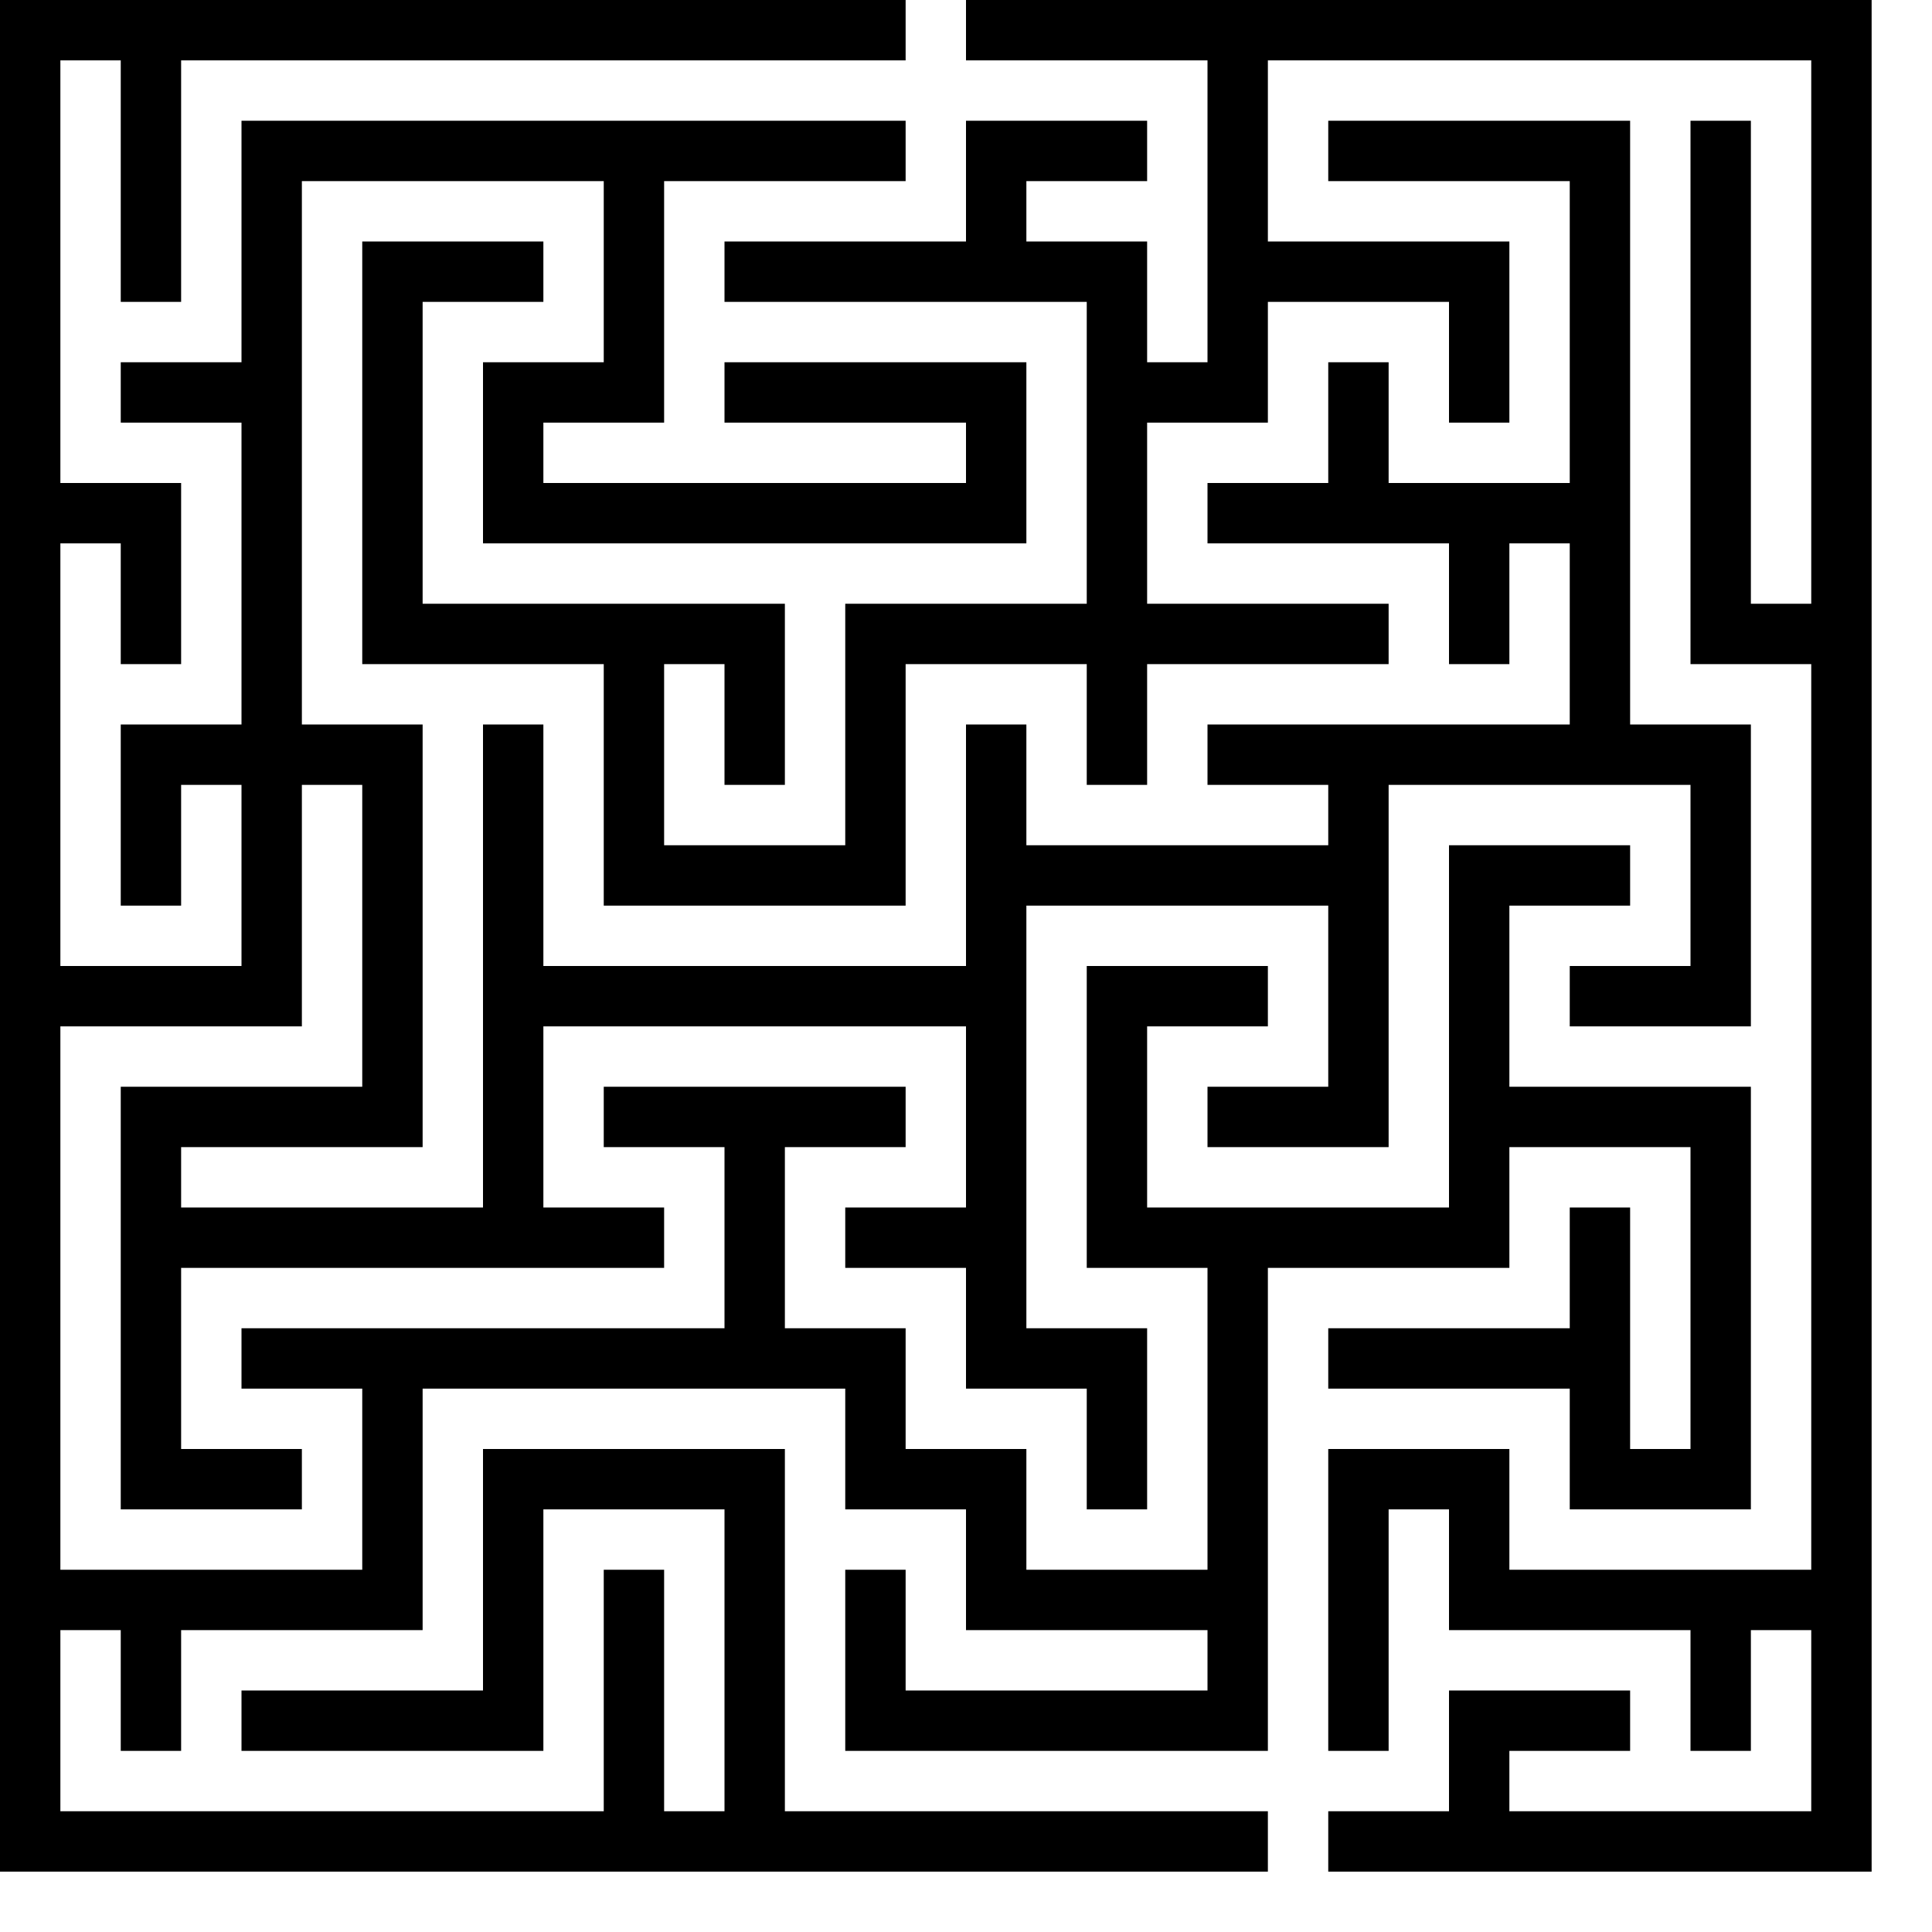 <?xml version="1.0" encoding="UTF-8"?>
<svg width="11cm" height="11cm" version="1.0" viewBox="0 0 320 320" xmlns="http://www.w3.org/2000/svg">
<g transform="translate(0,320) scale(1,-1)">
<path d="m0 165v-155h105 105v5 5h-40-40v30 30h-25-25v-20-20h-20-20v-5-5h25 25v20 20h15 15v-25-25h-5-5v20 20h-5-5v-20-20h-45-45v15 15h5 5v-10-10h5 5v10 10h20 20v20 20h35 35v-10-10h10 10v-10-10h20 20v-5-5h-25-25v10 10h-5-5v-15-15h35 35v40 40h20 20v10 10h15 15v-25-25h-5-5v20 20h-5-5v-10-10h-20-20v-5-5h20 20v-10-10h15 15v35 35h-20-20v15 15h10 10v5 5h-15-15v-30-30h-25-25v15 15h10 10v5 5h-15-15v-25-25h10 10v-25-25h-15-15v10 10h-10-10v10 10h-10-10v15 15h10 10v5 5h-25-25v-5-5h10 10v-15-15h-40-40v-5-5h10 10v-15-15h-25-25v45 45h20 20v20 20h5 5v-25-25h-20-20v-35-35h15 15v5 5h-10-10v15 15h40 40v5 5h-10-10v15 15h35 35v-15-15h-10-10v-5-5h10 10v-10-10h10 10v-10-10h5 5v15 15h-10-10v35 35h25 25v-15-15h-10-10v-5-5h15 15v30 30h25 25v-15-15h-10-10v-5-5h15 15v25 25h-10-10v50 50h-25-25v-5-5h20 20v-25-25h-15-15v10 10h-5-5v-10-10h-10-10v-5-5h20 20v-10-10h5 5v10 10h5 5v-15-15h-30-30v-5-5h10 10v-5-5h-25-25v10 10h-5-5v-20-20h-35-35v20 20h-5-5v-40-40h-25-25v5 5h20 20v35 35h-10-10v45 45h25 25v-15-15h-10-10v-15-15h45 45v15 15h-25-25v-5-5h20 20v-5-5h-35-35v5 5h10 10v20 20h20 20v5 5h-55-55v-20-20h-10-10v-5-5h10 10v-25-25h-10-10v-15-15h5 5v10 10h5 5v-15-15h-15-15v35 35h5 5v-10-10h5 5v15 15h-10-10v35 35h5 5v-20-20h5 5v20 20h60 60v5 5h-75-75v-155z"/>
<path d="m160 315v-5h20 20v-25-25h-5-5v10 10h-10-10v5 5h10 10v5 5h-15-15v-10-10h-20-20v-5-5h30 30v-25-25h-20-20v-20-20h-15-15v15 15h5 5v-10-10h5 5v15 15h-30-30v25 25h10 10v5 5h-15-15v-35-35h20 20v-20-20h25 25v20 20h15 15v-10-10h5 5v10 10h20 20v5 5h-20-20v15 15h10 10v10 10h15 15v-10-10h5 5v15 15h-20-20v15 15h45 45v-45-45h-5-5v40 40h-5-5v-45-45h10 10v-75-75h-25-25v10 10h-15-15v-25-25h5 5v20 20h5 5v-10-10h20 20v-10-10h5 5v10 10h5 5v-15-15h-25-25v5 5h10 10v5 5h-15-15v-10-10h-10-10v-5-5h45 45v155 155h-75-75v-5z"/>
</g>
</svg>
